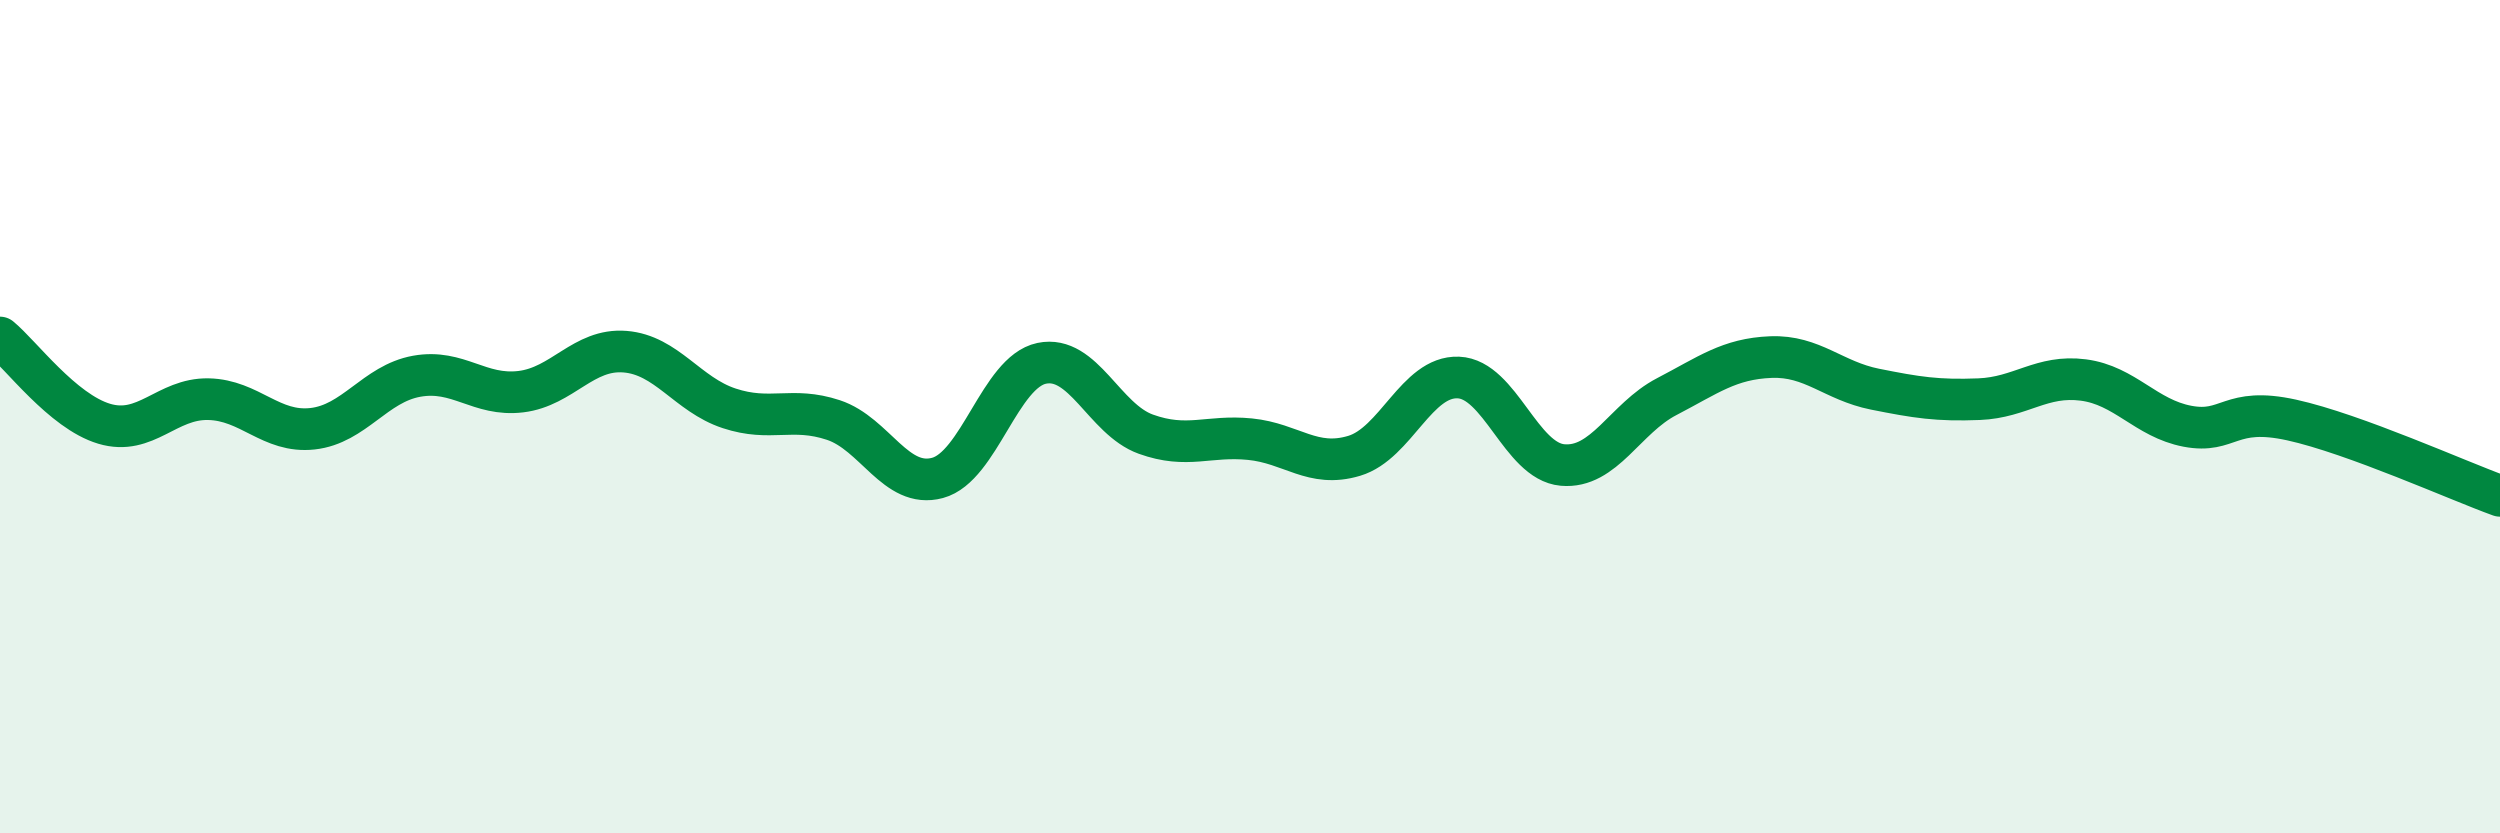 
    <svg width="60" height="20" viewBox="0 0 60 20" xmlns="http://www.w3.org/2000/svg">
      <path
        d="M 0,8.1 C 0.5,8.51 1.5,9.87 2.5,10.17 C 3.5,10.47 4,9.56 5,9.58 C 6,9.6 6.5,10.4 7.5,10.29 C 8.5,10.18 9,9.21 10,9.03 C 11,8.85 11.5,9.52 12.5,9.4 C 13.5,9.28 14,8.36 15,8.44 C 16,8.52 16.5,9.47 17.5,9.8 C 18.5,10.13 19,9.75 20,10.08 C 21,10.41 21.5,11.74 22.5,11.47 C 23.5,11.2 24,8.93 25,8.72 C 26,8.51 26.5,10.06 27.5,10.42 C 28.5,10.78 29,10.44 30,10.54 C 31,10.64 31.5,11.24 32.5,10.94 C 33.5,10.64 34,9.02 35,9.06 C 36,9.1 36.5,11.07 37.5,11.16 C 38.5,11.25 39,10.04 40,9.52 C 41,9 41.5,8.61 42.5,8.57 C 43.5,8.53 44,9.14 45,9.34 C 46,9.54 46.5,9.62 47.5,9.58 C 48.5,9.54 49,8.99 50,9.12 C 51,9.25 51.5,10.04 52.5,10.23 C 53.5,10.42 53.5,9.75 55,10.08 C 56.5,10.41 59,11.54 60,11.9L60 20L0 20Z"
        fill="#008740"
        opacity="0.1"
        stroke-linecap="round"
        stroke-linejoin="round"
      />
      <path
        d="M 0,8.1 C 0.5,8.51 1.5,9.87 2.5,10.17 C 3.5,10.47 4,9.56 5,9.58 C 6,9.6 6.5,10.4 7.5,10.29 C 8.5,10.18 9,9.21 10,9.03 C 11,8.85 11.5,9.52 12.5,9.4 C 13.5,9.28 14,8.36 15,8.44 C 16,8.52 16.5,9.47 17.5,9.8 C 18.5,10.13 19,9.75 20,10.08 C 21,10.41 21.5,11.74 22.5,11.47 C 23.5,11.2 24,8.93 25,8.72 C 26,8.51 26.5,10.06 27.5,10.42 C 28.5,10.78 29,10.44 30,10.54 C 31,10.64 31.5,11.24 32.5,10.94 C 33.5,10.64 34,9.02 35,9.06 C 36,9.1 36.5,11.07 37.5,11.16 C 38.5,11.25 39,10.04 40,9.52 C 41,9 41.5,8.61 42.5,8.57 C 43.5,8.53 44,9.14 45,9.34 C 46,9.54 46.5,9.62 47.5,9.58 C 48.5,9.54 49,8.99 50,9.12 C 51,9.25 51.5,10.04 52.5,10.23 C 53.5,10.42 53.5,9.75 55,10.08 C 56.5,10.41 59,11.54 60,11.9"
        stroke="#008740"
        stroke-width="1"
        fill="none"
        stroke-linecap="round"
        stroke-linejoin="round"
      />
    </svg>
  
